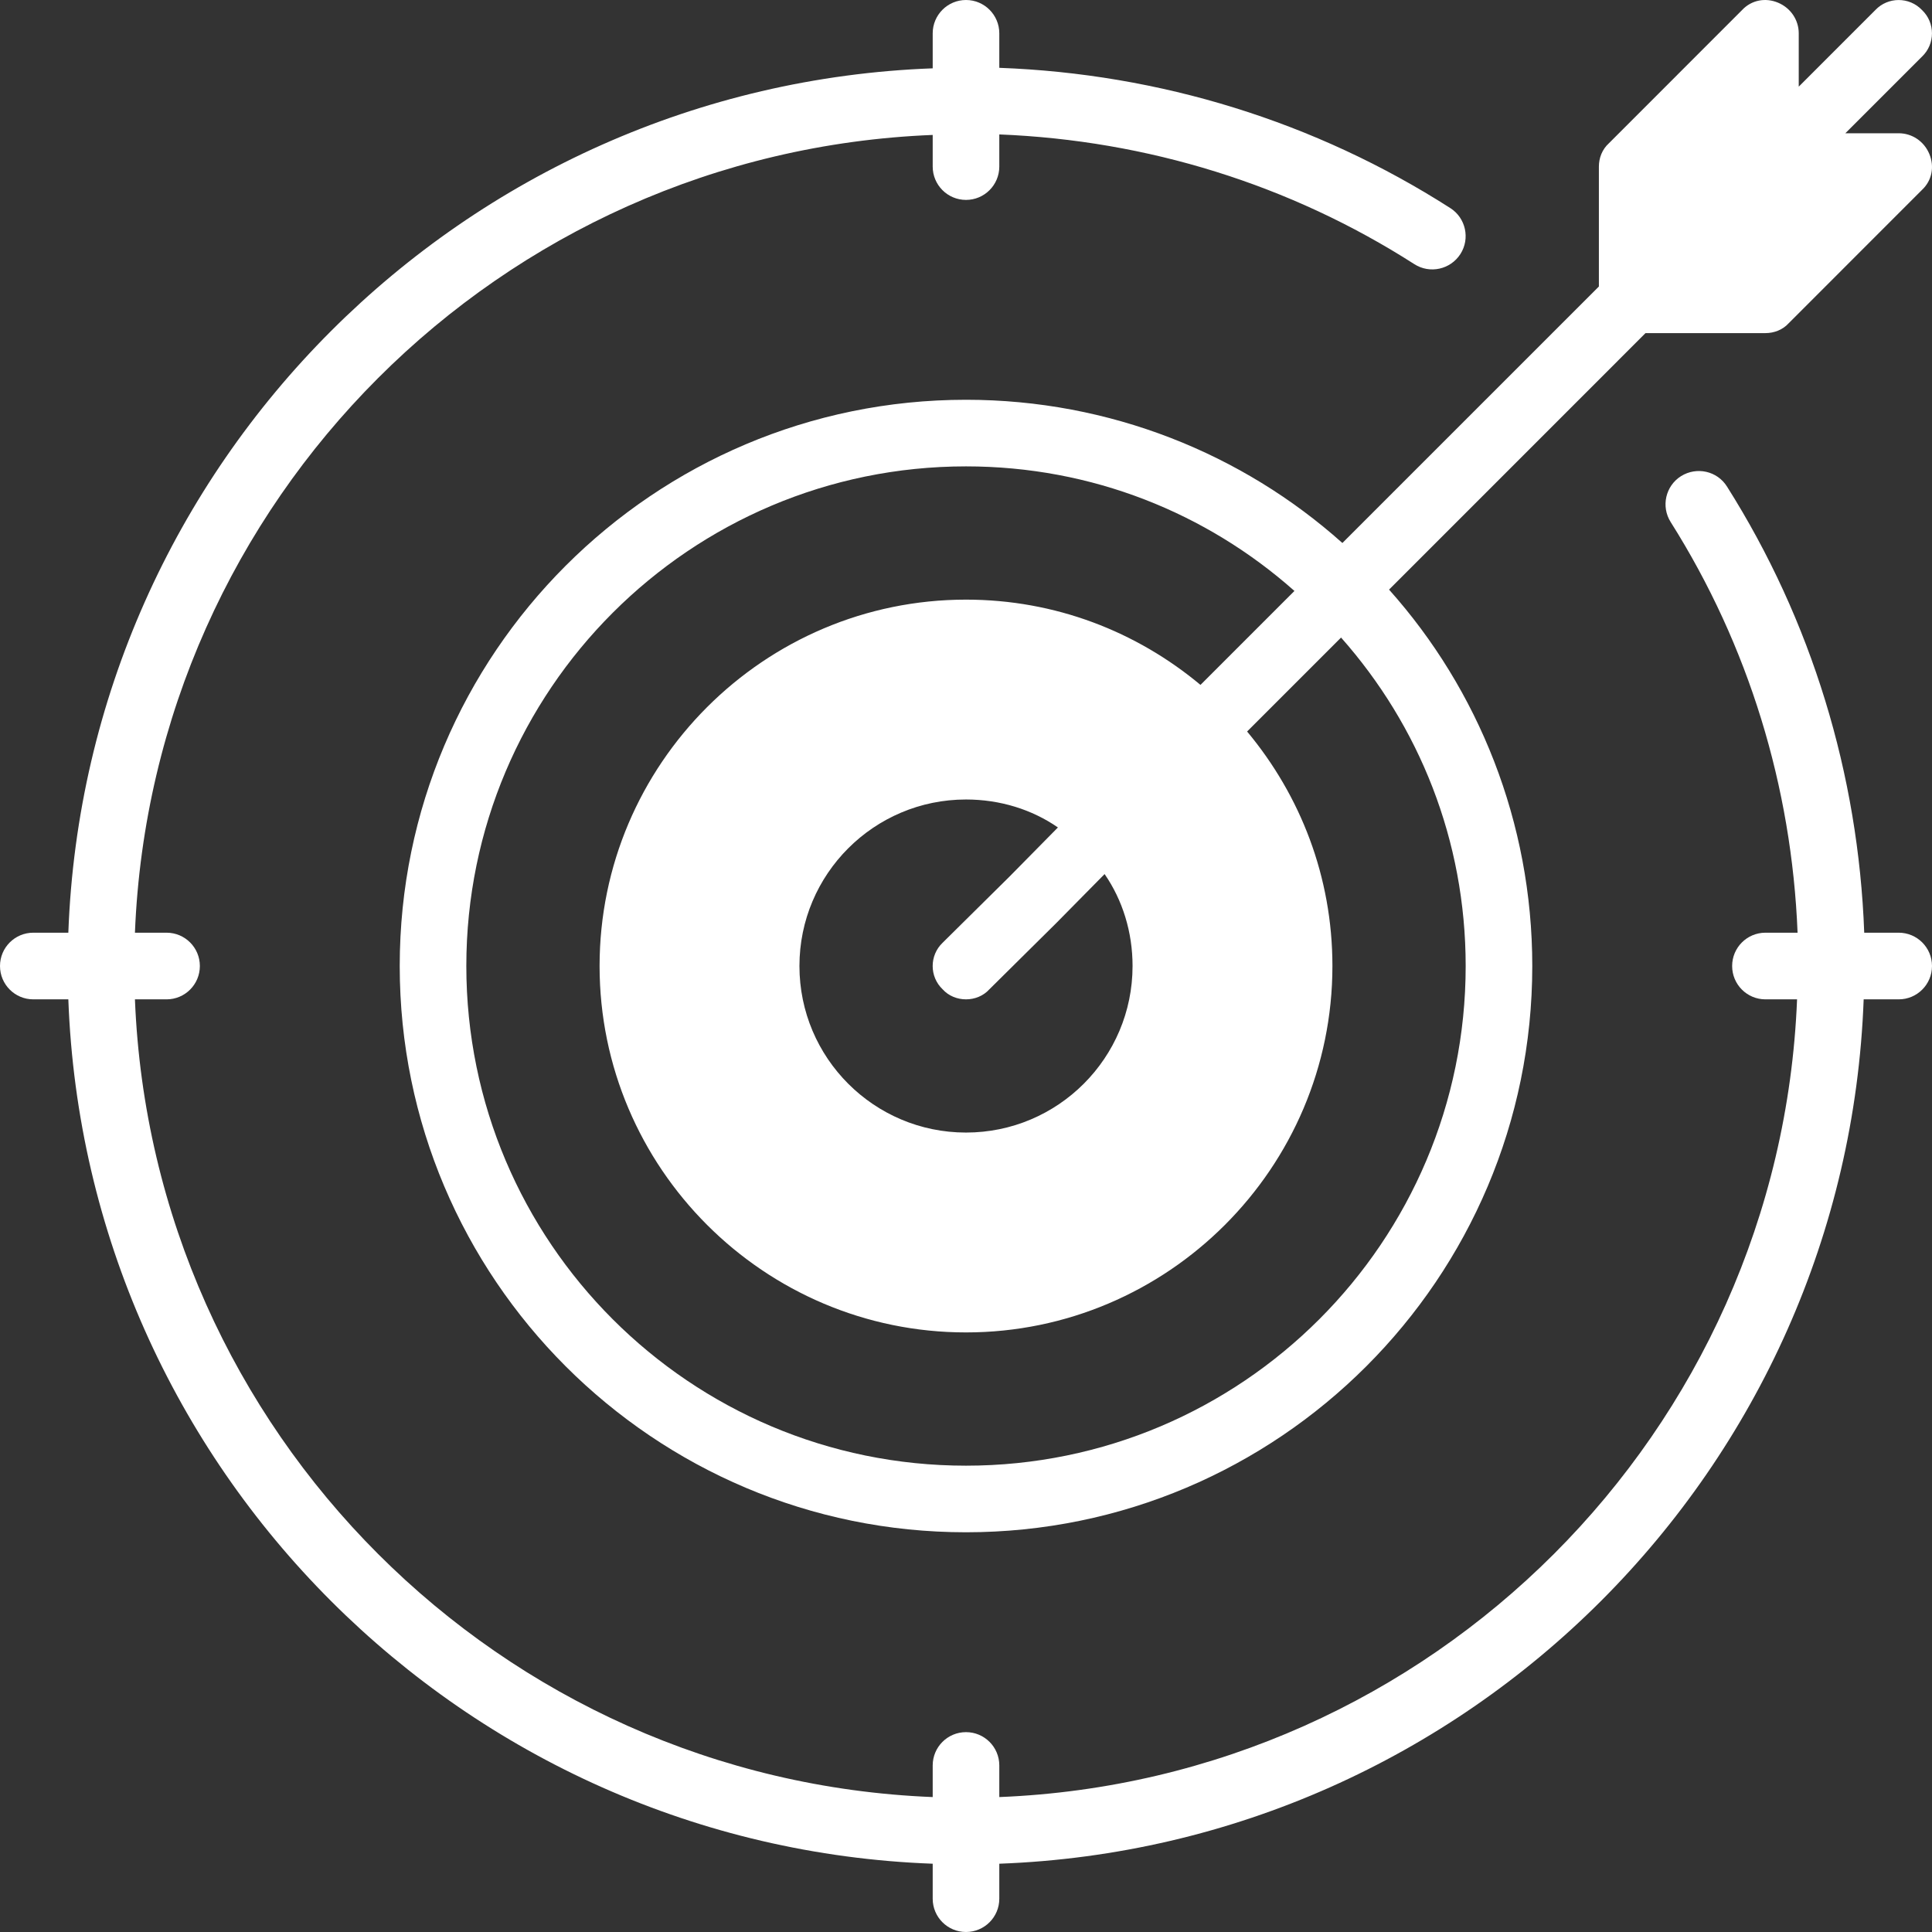 <?xml version="1.0" encoding="UTF-8"?>
<svg xmlns="http://www.w3.org/2000/svg" width="38" height="38" viewBox="0 0 38 38" fill="none">
  <rect x="0" y="0" width="38" height="38" fill="#333333" stroke="none"/>
  <path d="M37.345 2.621H36.296L37.803 1.114C38.065 0.865 38.065 0.446 37.803 0.197C37.554 -0.065 37.135 -0.065 36.886 0.197L35.379 1.704V0.656C35.379 0.394 35.222 0.158 34.973 0.053C34.724 -0.052 34.449 0.001 34.265 0.197L31.645 2.818C31.514 2.936 31.448 3.106 31.448 3.276V5.635L26.403 10.68C24.438 8.924 21.83 7.863 19 7.863C12.854 7.863 7.862 12.855 7.862 19C7.862 25.146 12.854 30.138 19 30.138C25.145 30.138 30.138 25.146 30.138 19C30.138 16.17 29.076 13.562 27.321 11.597L32.365 6.552H34.724C34.894 6.552 35.065 6.487 35.183 6.356L37.803 3.735C38 3.551 38.052 3.276 37.947 3.027C37.843 2.778 37.607 2.621 37.345 2.621ZM28.828 19C28.828 24.425 24.425 28.828 19 28.828C13.575 28.828 9.172 24.425 9.172 19C9.172 13.576 13.575 9.173 19 9.173C21.477 9.173 23.73 10.09 25.46 11.623L23.612 13.471C22.354 12.422 20.756 11.794 19 11.794C15.03 11.794 11.793 15.03 11.793 19C11.793 22.971 15.03 26.207 19 26.207C22.97 26.207 26.207 22.971 26.207 19C26.207 17.245 25.578 15.646 24.529 14.388L26.377 12.54C27.91 14.27 28.828 16.524 28.828 19ZM18.541 19.459C18.659 19.59 18.83 19.656 19 19.656C19.17 19.656 19.341 19.59 19.459 19.459L20.769 18.162L21.726 17.192C22.079 17.703 22.276 18.332 22.276 19C22.276 20.809 20.808 22.276 19 22.276C17.192 22.276 15.724 20.809 15.724 19C15.724 17.192 17.192 15.725 19 15.725C19.668 15.725 20.297 15.921 20.808 16.275L19.852 17.245L18.541 18.542C18.279 18.791 18.279 19.21 18.541 19.459Z" fill="white"></path>
  <path d="M37.345 18.345H36.667C36.552 15.226 35.632 12.204 33.968 9.57C33.775 9.262 33.371 9.174 33.064 9.365C32.758 9.558 32.667 9.962 32.86 10.268C34.392 12.694 35.242 15.474 35.356 18.345H34.724C34.362 18.345 34.069 18.638 34.069 19C34.069 19.363 34.362 19.656 34.724 19.656H35.346C35.007 28.163 28.163 35.008 19.655 35.346V34.724C19.655 34.362 19.362 34.069 19 34.069C18.638 34.069 18.345 34.362 18.345 34.724V35.346C9.837 35.008 2.993 28.163 2.654 19.656H3.276C3.638 19.656 3.931 19.363 3.931 19C3.931 18.638 3.638 18.345 3.276 18.345H2.654C2.993 9.838 9.837 2.993 18.345 2.654V3.276C18.345 3.638 18.638 3.932 19 3.932C19.362 3.932 19.655 3.638 19.655 3.276V2.644C22.562 2.76 25.373 3.629 27.819 5.196C28.122 5.39 28.528 5.302 28.724 4.997C28.919 4.693 28.83 4.287 28.526 4.093C25.868 2.391 22.813 1.45 19.655 1.334V0.656C19.655 0.294 19.362 0 19 0C18.638 0 18.345 0.294 18.345 0.656V1.344C9.115 1.685 1.684 9.115 1.344 18.345H0.655C0.293 18.345 0 18.638 0 19C0 19.363 0.293 19.656 0.655 19.656H1.344C1.684 28.886 9.115 36.316 18.345 36.657V37.345C18.345 37.707 18.638 38 19 38C19.362 38 19.655 37.707 19.655 37.345V36.657C28.885 36.316 36.316 28.886 36.656 19.656H37.345C37.707 19.656 38 19.363 38 19C38 18.638 37.707 18.345 37.345 18.345Z" fill="white"></path>
</svg>
